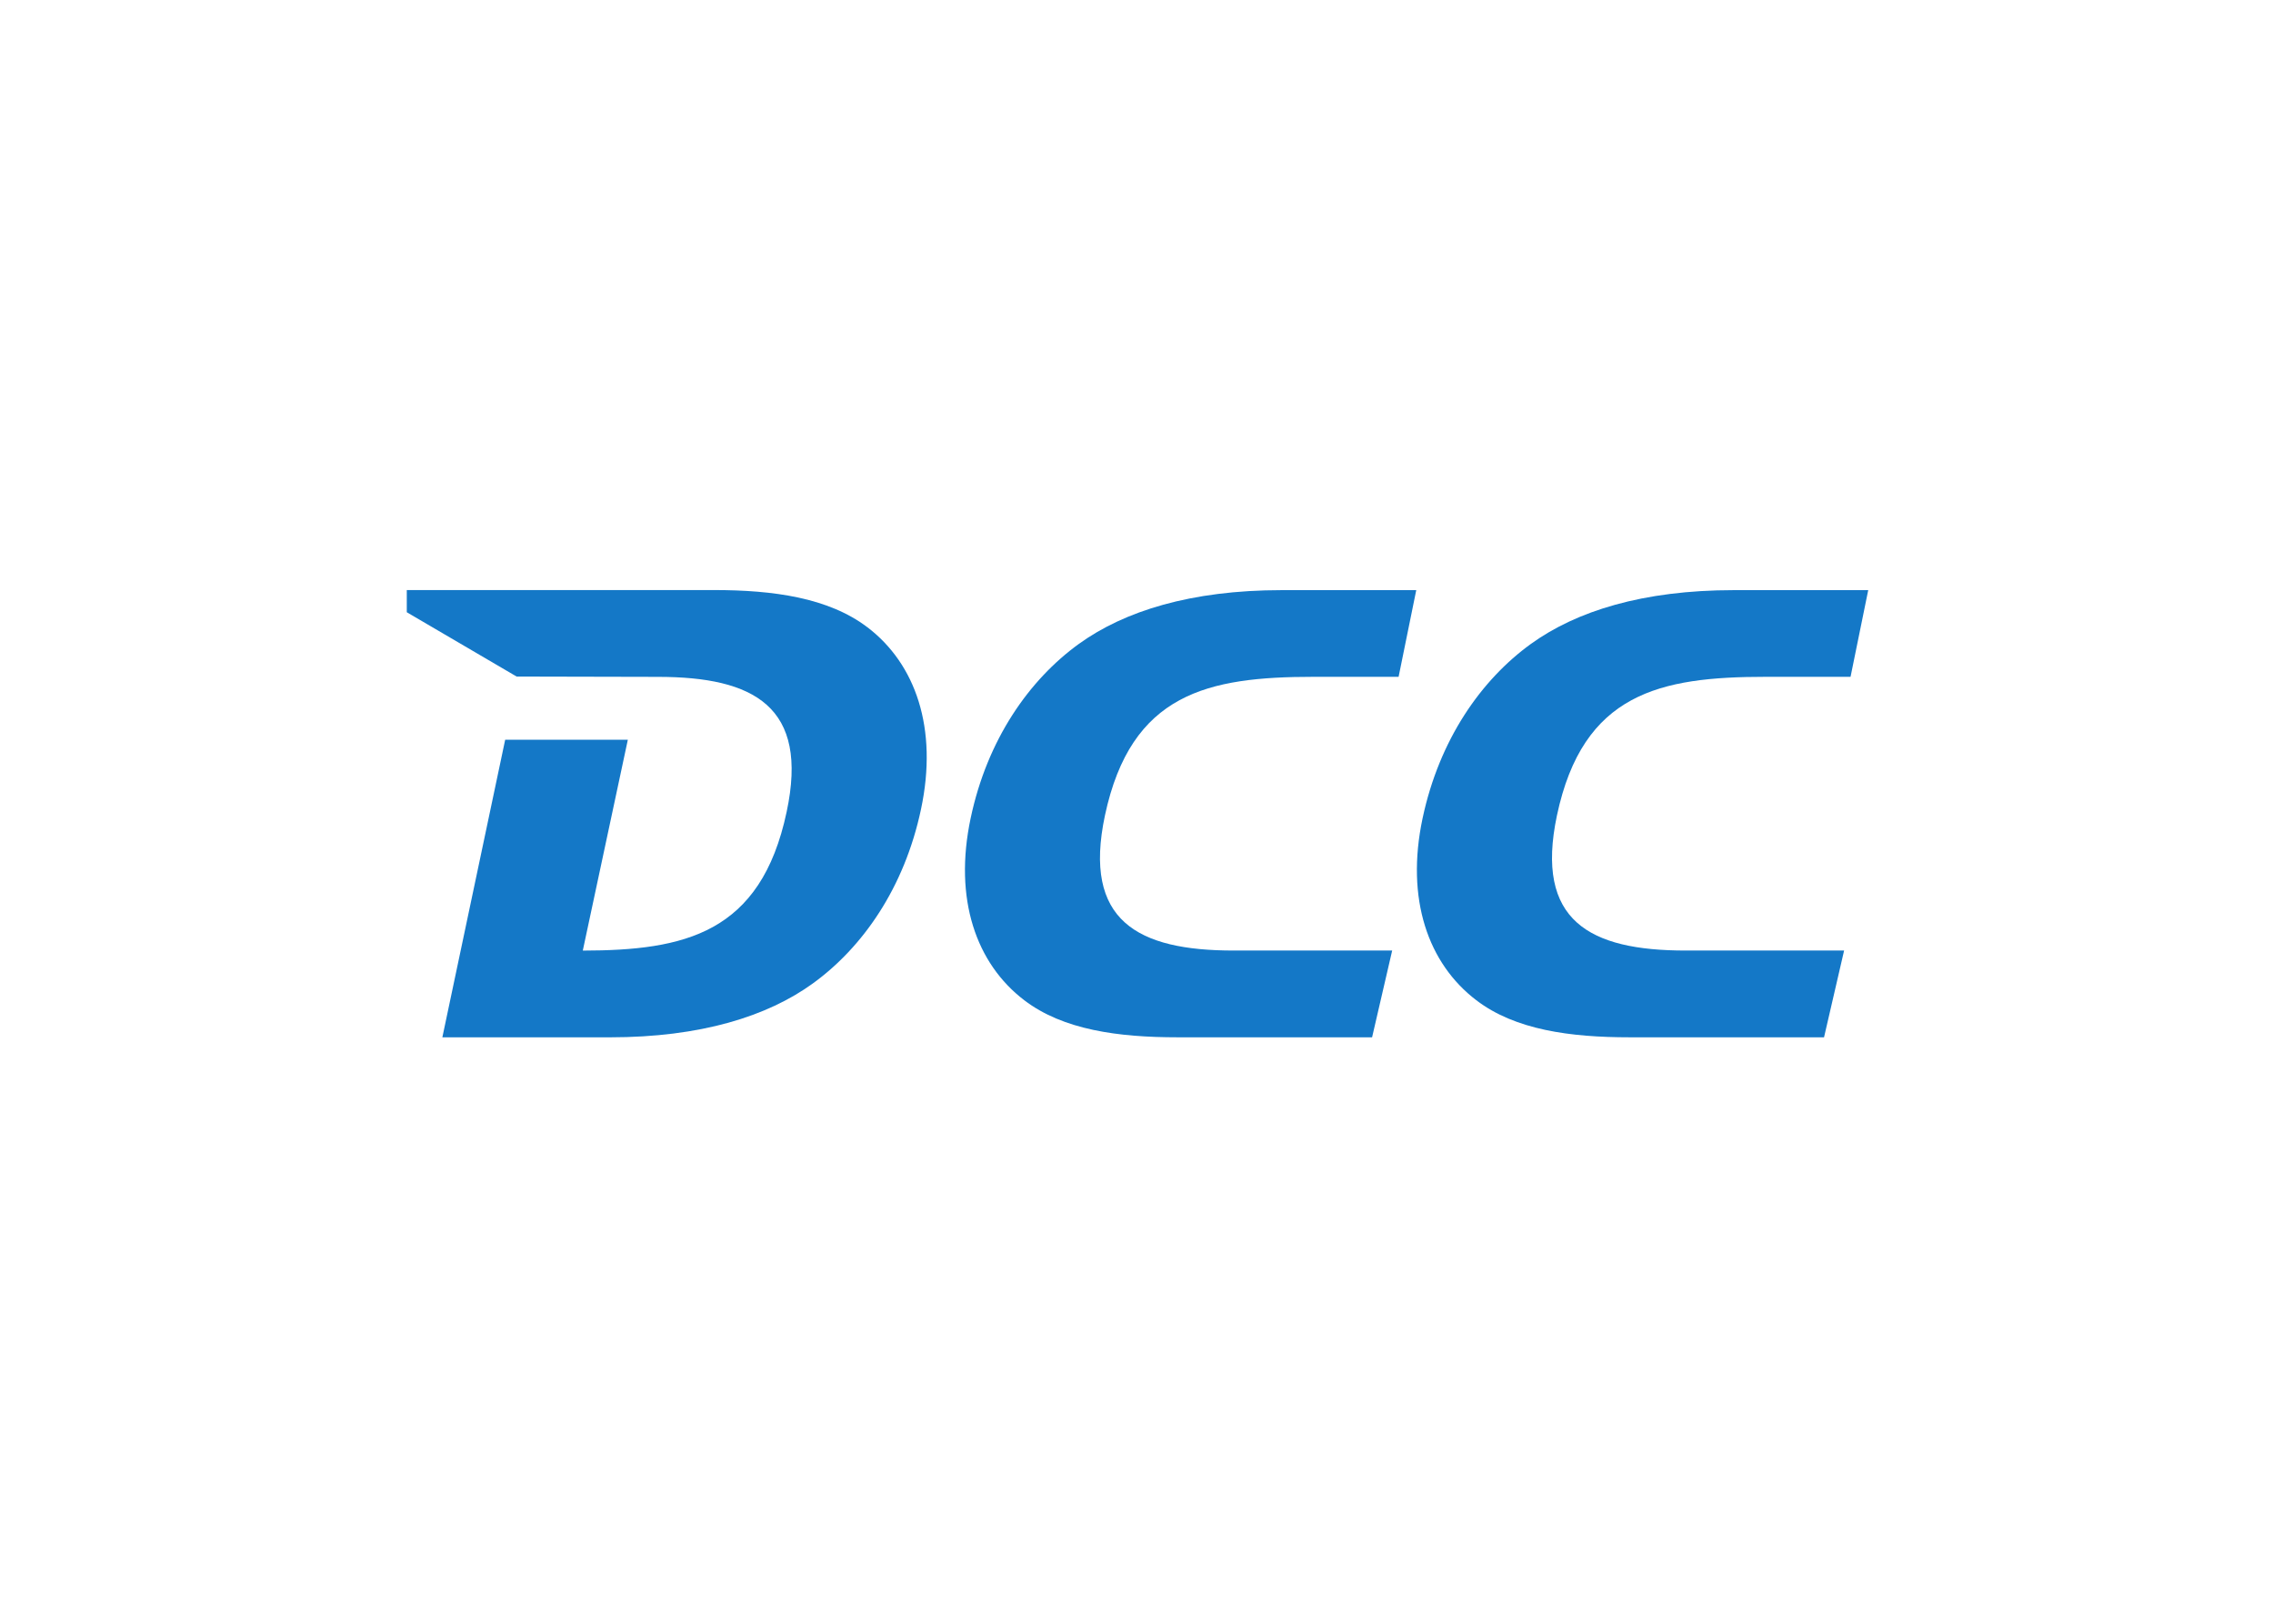 <svg clip-rule="evenodd" fill-rule="evenodd" stroke-linejoin="round" stroke-miterlimit="2" viewBox="0 0 560 400" xmlns="http://www.w3.org/2000/svg"><g fill="#1478c7" fill-rule="nonzero" transform="matrix(.651 0 0 .651 -1190.25 -2514.38)"><path d="m2355.21 4222.03h-60c-36.36 0-57.15-11.24-48.71-51.1 9.89-46.37 39.06-52.48 78.92-52.48h32.22l6.68-32.8h-50.91c-34.45 0-59.6 7.96-76.77 20.34-18.81 13.61-34.65 36.15-40.95 65.93-6.51 30.66 2.1 55.05 20.28 68.91 14.72 11.25 35.66 14.03 57.96 14.03h73.68"/><path d="m2526.24 4222.03h-59.98c-36.36 0-57.12-11.24-48.7-51.1 9.83-46.37 39.06-52.48 78.92-52.48h32.2l6.69-32.8h-50.88c-34.49 0-59.6 7.96-76.77 20.34-18.83 13.61-34.64 36.15-40.99 65.93-6.52 30.66 2.11 55.05 20.32 68.91 14.7 11.25 35.66 14.03 57.94 14.03h73.66"/><path d="m2156.62 4099.71c-14.73-11.22-35.7-14.09-58.02-14.09h-116.31v8.39l41.57 24.34 53.47.12c36.39 0 57.22 11.25 48.72 51.07-9.77 46.14-38.75 52.46-77.15 52.51l17.05-79.8h-46.42l-23.78 112.62.05-.05-.03.05h63.38c34.43 0 59.64-7.97 76.78-20.37 18.82-13.6 34.65-36.14 40.96-65.92 6.53-30.67-2.09-55.04-20.27-68.88"/></g></svg>